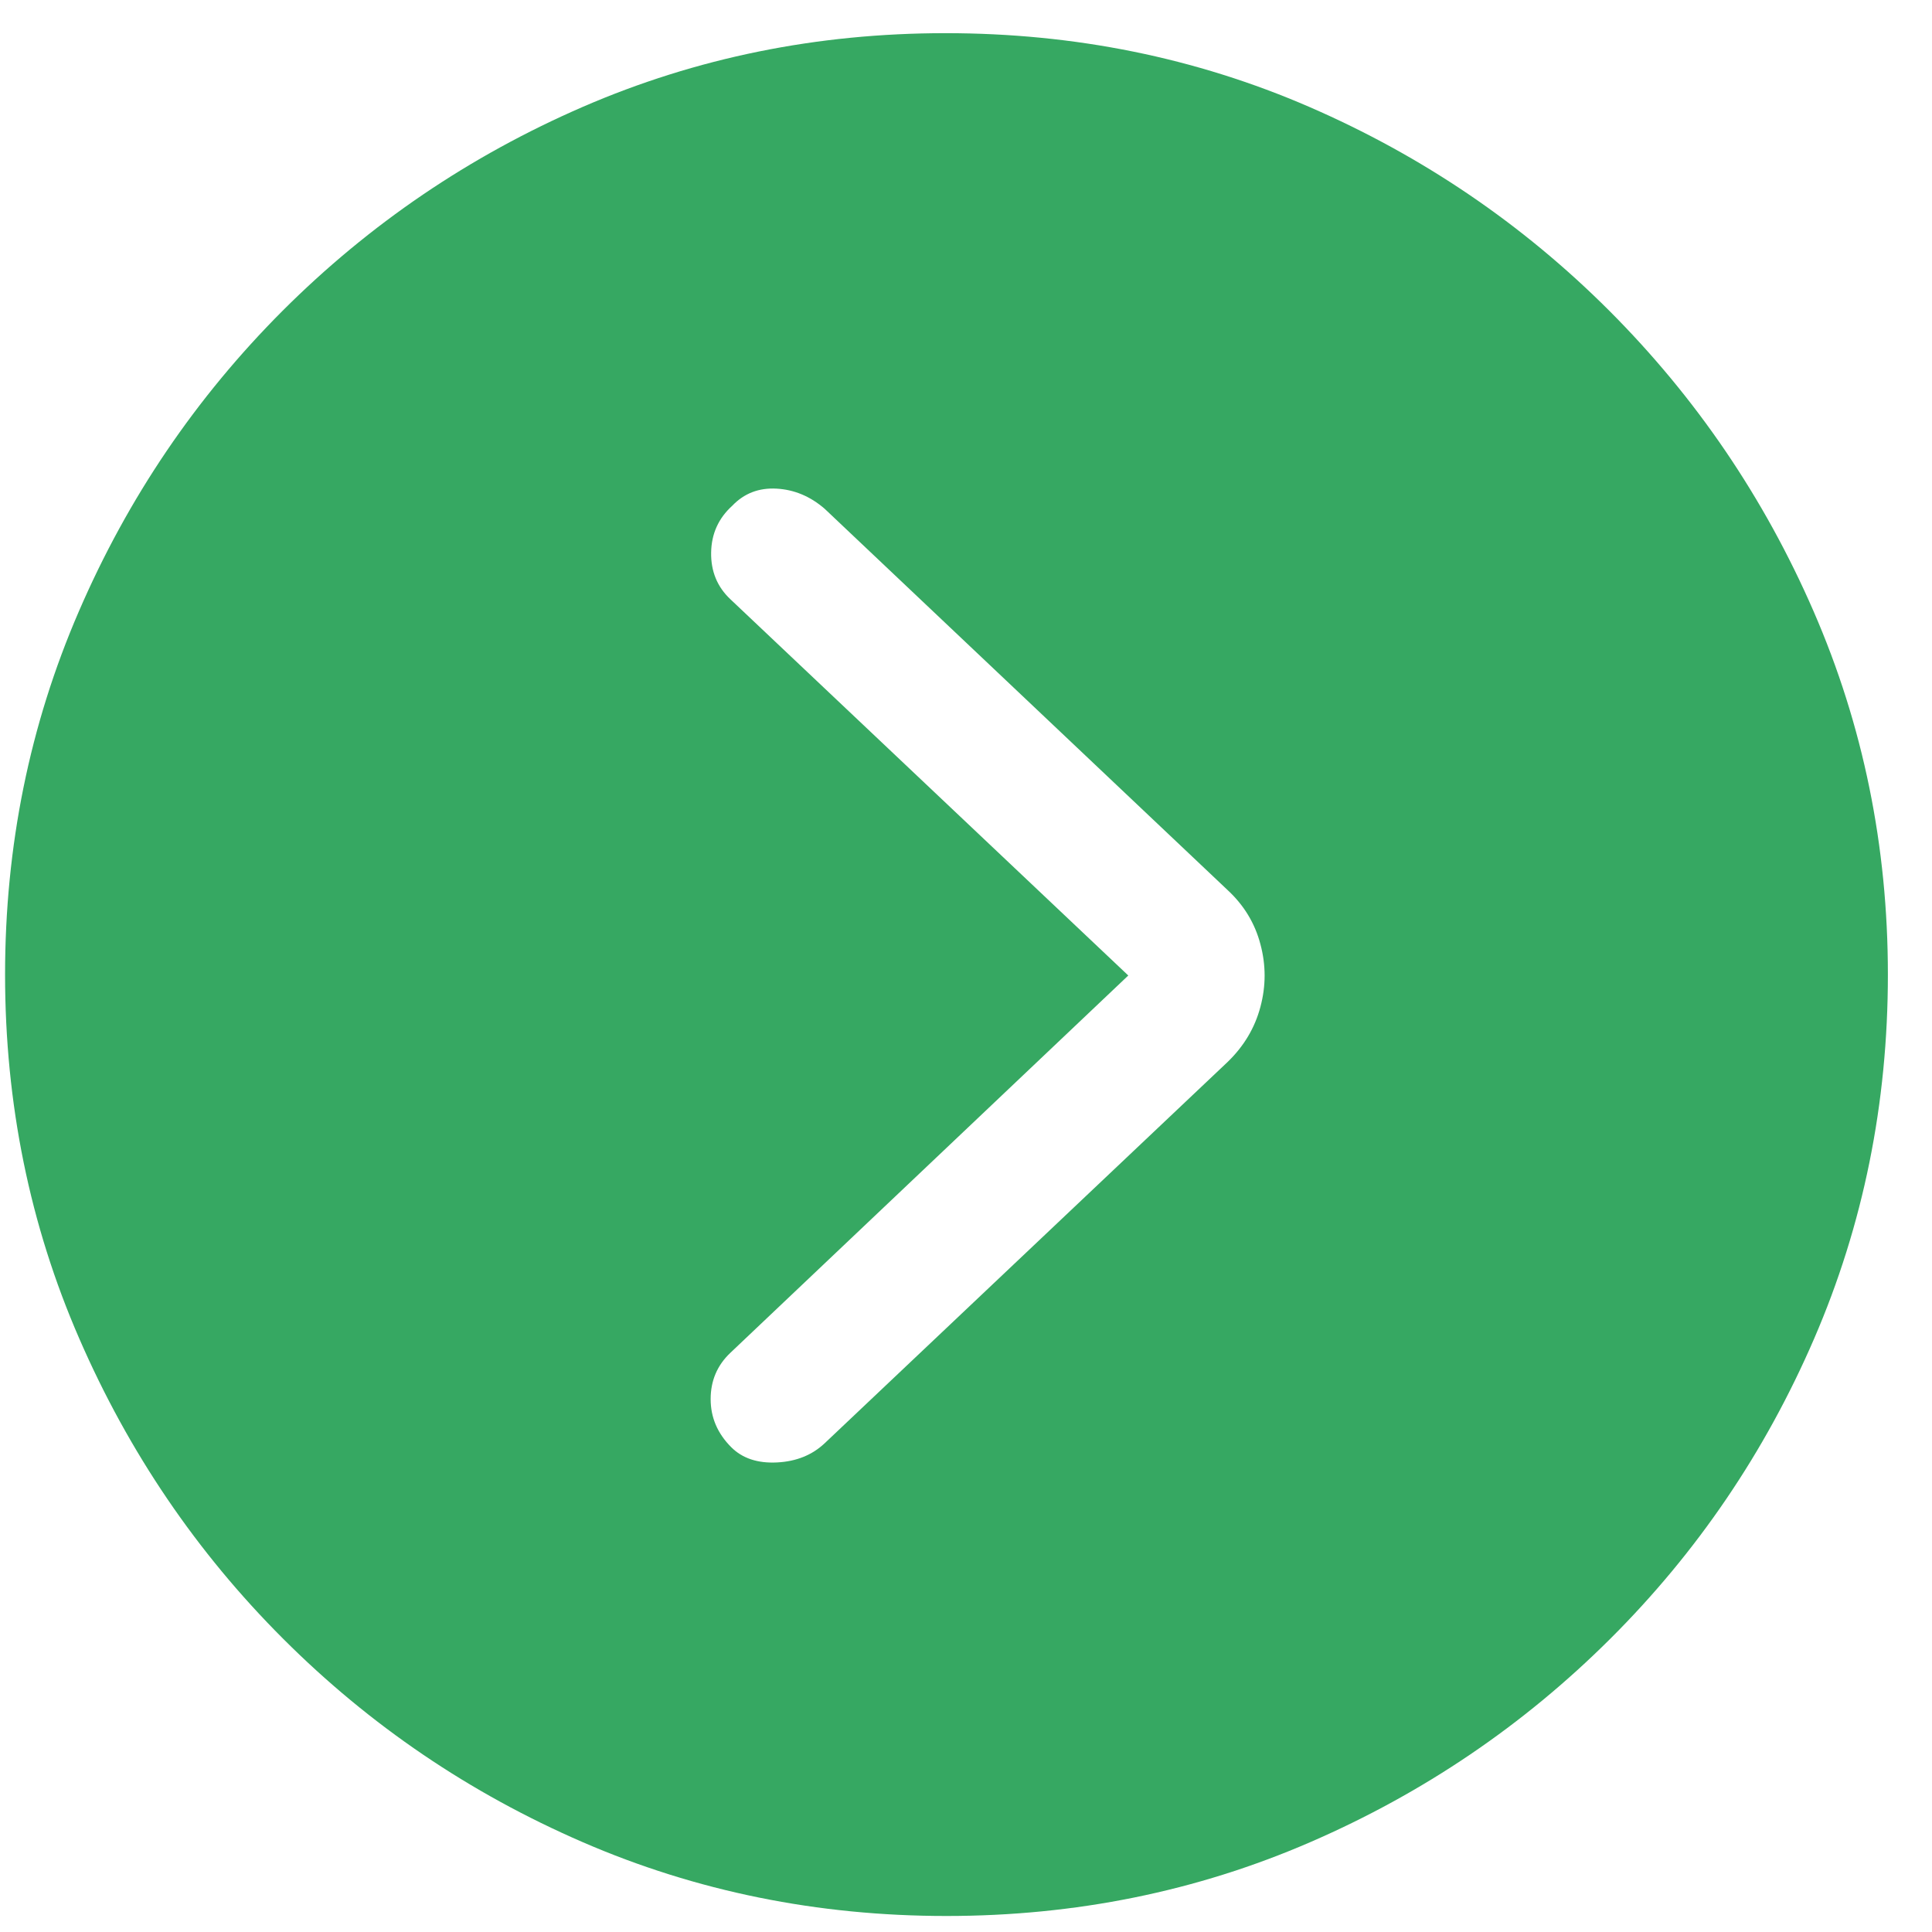 <?xml version="1.0" encoding="UTF-8"?>
<svg width="24px" height="24px" viewBox="0 0 24 24" version="1.1" xmlns="http://www.w3.org/2000/svg" xmlns:xlink="http://www.w3.org/1999/xlink">
    <title>􀁵</title>
    <g id="Page-1" stroke="none" stroke-width="1" fill="none" fill-rule="evenodd">
        <g id="FISIOFOCUS-WEB---HOME-OPCION-3---DESPLEGABLE-CAMPUS" transform="translate(-1365, -112)" fill="#36A862" fill-rule="nonzero">
            <path d="M1376.757,135.801 C1378.361,135.801 1379.866,135.495 1381.274,134.885 C1382.682,134.275 1383.925,133.432 1385.003,132.358 C1386.081,131.284 1386.926,130.041 1387.536,128.629 C1388.146,127.217 1388.452,125.709 1388.452,124.106 C1388.452,122.511 1388.144,121.008 1387.53,119.596 C1386.916,118.184 1386.069,116.939 1384.991,115.86 C1383.913,114.782 1382.67,113.938 1381.262,113.327 C1379.854,112.717 1378.348,112.412 1376.745,112.412 C1375.15,112.412 1373.649,112.717 1372.241,113.327 C1370.833,113.938 1369.59,114.782 1368.511,115.86 C1367.433,116.939 1366.589,118.184 1365.979,119.596 C1365.368,121.008 1365.063,122.511 1365.063,124.106 C1365.063,125.709 1365.37,127.217 1365.985,128.629 C1366.599,130.041 1367.443,131.284 1368.518,132.358 C1369.592,133.432 1370.833,134.275 1372.241,134.885 C1373.649,135.495 1375.154,135.801 1376.757,135.801 Z M1374.652,130.167 C1374.412,130.179 1374.222,130.116 1374.084,129.978 C1373.913,129.807 1373.828,129.608 1373.828,129.38 C1373.828,129.152 1373.909,128.961 1374.072,128.806 L1379.016,124.118 L1374.072,119.443 C1373.909,119.289 1373.83,119.095 1373.834,118.863 C1373.838,118.631 1373.925,118.438 1374.096,118.283 C1374.243,118.129 1374.426,118.058 1374.646,118.07 C1374.865,118.082 1375.065,118.165 1375.244,118.32 L1380.249,123.056 C1380.452,123.244 1380.588,123.467 1380.657,123.728 C1380.727,123.988 1380.727,124.249 1380.657,124.509 C1380.588,124.769 1380.452,124.997 1380.249,125.193 L1375.244,129.929 C1375.089,130.075 1374.892,130.155 1374.652,130.167 Z" id="􀁵"></path>
        </g>
    </g>
</svg>